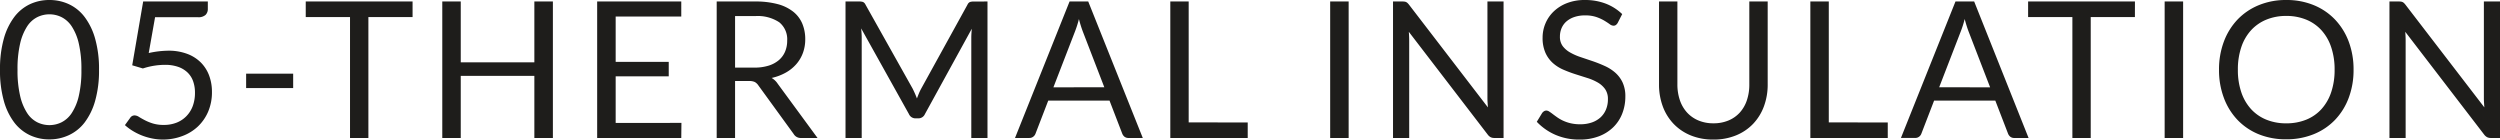 <svg xmlns="http://www.w3.org/2000/svg" width="157.536" height="8.796" viewBox="0 0 157.536 8.796"><path d="M6.6-4.3a6.955,6.955,0,0,1-.243,1.953A4.08,4.08,0,0,1,5.694-.978a2.664,2.664,0,0,1-.993.8A2.9,2.9,0,0,1,3.474.09,2.871,2.871,0,0,1,2.247-.174a2.678,2.678,0,0,1-.987-.8A4.039,4.039,0,0,1,.6-2.343,7.037,7.037,0,0,1,.36-4.3,7.069,7.069,0,0,1,.6-6.252a4.072,4.072,0,0,1,.66-1.371,2.667,2.667,0,0,1,.987-.807,2.871,2.871,0,0,1,1.227-.264A2.9,2.9,0,0,1,4.7-8.43a2.653,2.653,0,0,1,.993.807,4.113,4.113,0,0,1,.663,1.371A6.987,6.987,0,0,1,6.6-4.3Zm-1.11,0a7.027,7.027,0,0,0-.165-1.653,3.314,3.314,0,0,0-.444-1.077,1.676,1.676,0,0,0-.645-.585,1.73,1.73,0,0,0-.762-.177,1.73,1.73,0,0,0-.762.177,1.655,1.655,0,0,0-.642.585,3.36,3.36,0,0,0-.441,1.077A7.027,7.027,0,0,0,1.464-4.3a6.988,6.988,0,0,0,.165,1.65A3.36,3.36,0,0,0,2.07-1.572a1.655,1.655,0,0,0,.642.585,1.73,1.73,0,0,0,.762.177,1.73,1.73,0,0,0,.762-.177,1.676,1.676,0,0,0,.645-.585,3.314,3.314,0,0,0,.444-1.074A6.988,6.988,0,0,0,5.49-4.3ZM9.732-5.352A5.933,5.933,0,0,1,10.968-5.5a3.3,3.3,0,0,1,1.188.2,2.406,2.406,0,0,1,.861.546,2.29,2.29,0,0,1,.522.822A2.928,2.928,0,0,1,13.716-2.9a3.1,3.1,0,0,1-.237,1.236,2.8,2.8,0,0,1-.654.945,2.876,2.876,0,0,1-.981.6A3.463,3.463,0,0,1,10.626.1,3.438,3.438,0,0,1,9.9.021a3.749,3.749,0,0,1-.651-.2,3.787,3.787,0,0,1-.561-.288A3.226,3.226,0,0,1,8.232-.81l.33-.456a.329.329,0,0,1,.282-.156.526.526,0,0,1,.27.093q.15.093.366.207a3.134,3.134,0,0,0,.507.207,2.288,2.288,0,0,0,.693.093,2.165,2.165,0,0,0,.81-.144,1.753,1.753,0,0,0,.618-.411,1.815,1.815,0,0,0,.4-.639,2.384,2.384,0,0,0,.138-.834,2.126,2.126,0,0,0-.117-.726,1.426,1.426,0,0,0-.354-.552,1.624,1.624,0,0,0-.591-.354,2.468,2.468,0,0,0-.828-.126,4.441,4.441,0,0,0-.675.054,4.5,4.5,0,0,0-.717.174l-.672-.2.69-4.02h4.074v.468a.52.52,0,0,1-.141.375.652.652,0,0,1-.483.147h-2.7Zm6.138,1.3h2.964v.906H15.87ZM26.358-7.62H23.574V0H22.416V-7.62h-2.79V-8.6h6.732ZM35.2-8.6V0H34.032V-3.912H29.394V0H28.23V-8.6h1.164v3.834h4.638V-8.6Zm8.1,7.65L43.29,0h-5.3V-8.6h5.3v.948H39.156v2.856H42.5v.912H39.156V-.948ZM47.9-4.434a2.943,2.943,0,0,0,.891-.123,1.825,1.825,0,0,0,.648-.348,1.443,1.443,0,0,0,.393-.537,1.753,1.753,0,0,0,.132-.69,1.374,1.374,0,0,0-.5-1.158,2.448,2.448,0,0,0-1.512-.39H46.68v3.246ZM51.876,0H50.844a.509.509,0,0,1-.468-.246L48.144-3.318a.662.662,0,0,0-.219-.207.8.8,0,0,0-.363-.063H46.68V0H45.522V-8.6h2.43a5.31,5.31,0,0,1,1.41.165,2.691,2.691,0,0,1,.981.477,1.91,1.91,0,0,1,.573.753,2.517,2.517,0,0,1,.186.987,2.474,2.474,0,0,1-.144.852,2.25,2.25,0,0,1-.417.711,2.5,2.5,0,0,1-.666.537,3.3,3.3,0,0,1-.891.336,1.15,1.15,0,0,1,.384.366Zm10.71-8.6V0h-1.02V-6.318q0-.126.009-.27t.021-.294L58.644-1.506a.447.447,0,0,1-.42.27h-.168a.447.447,0,0,1-.42-.27l-3.012-5.4a5.253,5.253,0,0,1,.036.588V0H53.64V-8.6H54.5a.746.746,0,0,1,.24.03A.345.345,0,0,1,54.9-8.4l2.97,5.292q.072.144.141.3t.129.318q.06-.162.126-.321a3.26,3.26,0,0,1,.144-.3L61.326-8.4a.319.319,0,0,1,.159-.168.775.775,0,0,1,.243-.03Zm7.362,5.406L68.6-6.69q-.06-.156-.126-.363t-.126-.441a6.538,6.538,0,0,1-.258.81l-1.35,3.492ZM72.372,0h-.9a.387.387,0,0,1-.252-.078.48.48,0,0,1-.144-.2l-.8-2.076H66.414l-.8,2.076a.421.421,0,0,1-.138.192A.383.383,0,0,1,65.22,0h-.9l3.438-8.6h1.176Zm6.612-.978V0H74.106V-8.6h1.158v7.62ZM85.344,0H84.18V-8.6h1.164Zm9.762-8.6V0h-.582a.5.5,0,0,1-.231-.048A.583.583,0,0,1,94.11-.21L89.136-6.69q.012.15.018.294t.006.27V0H88.14V-8.6h.6a.82.82,0,0,1,.132.009.338.338,0,0,1,.1.03.365.365,0,0,1,.084.06.92.92,0,0,1,.09.1l4.974,6.474q-.012-.156-.021-.3t-.009-.279V-8.6ZM102.3-7.254a.442.442,0,0,1-.117.135.256.256,0,0,1-.153.045.428.428,0,0,1-.24-.1q-.138-.1-.345-.225a2.775,2.775,0,0,0-.5-.225,2.143,2.143,0,0,0-.7-.1,2.058,2.058,0,0,0-.687.105,1.471,1.471,0,0,0-.5.285,1.17,1.17,0,0,0-.3.423,1.343,1.343,0,0,0-.1.525.97.97,0,0,0,.177.6,1.525,1.525,0,0,0,.468.4,3.585,3.585,0,0,0,.66.291l.756.255q.387.132.756.3a2.659,2.659,0,0,1,.66.417,1.9,1.9,0,0,1,.468.618,2.057,2.057,0,0,1,.177.9,2.9,2.9,0,0,1-.192,1.059,2.441,2.441,0,0,1-.561.861,2.624,2.624,0,0,1-.906.576A3.332,3.332,0,0,1,99.894.1a3.723,3.723,0,0,1-1.524-.3,3.576,3.576,0,0,1-1.17-.819l.336-.552a.442.442,0,0,1,.117-.111.274.274,0,0,1,.153-.045.34.34,0,0,1,.177.063q.1.063.225.159t.288.21a2.379,2.379,0,0,0,.369.21,2.5,2.5,0,0,0,.471.159,2.565,2.565,0,0,0,.594.063,2.217,2.217,0,0,0,.738-.114,1.567,1.567,0,0,0,.549-.321,1.391,1.391,0,0,0,.345-.5,1.654,1.654,0,0,0,.12-.642,1.077,1.077,0,0,0-.177-.639,1.467,1.467,0,0,0-.465-.417,3.23,3.23,0,0,0-.66-.285l-.756-.24a8.018,8.018,0,0,1-.756-.285,2.442,2.442,0,0,1-.66-.42,1.93,1.93,0,0,1-.465-.645,2.3,2.3,0,0,1-.177-.957,2.277,2.277,0,0,1,.177-.882,2.252,2.252,0,0,1,.516-.756,2.521,2.521,0,0,1,.834-.528,3.044,3.044,0,0,1,1.137-.2,3.615,3.615,0,0,1,1.311.228,3.1,3.1,0,0,1,1.041.66Zm6.03,6.33a2.4,2.4,0,0,0,.954-.18,2,2,0,0,0,.711-.5,2.2,2.2,0,0,0,.444-.774,3.059,3.059,0,0,0,.153-.99V-8.6h1.158v5.226a3.922,3.922,0,0,1-.237,1.38,3.206,3.206,0,0,1-.678,1.1,3.1,3.1,0,0,1-1.077.729A3.693,3.693,0,0,1,108.33.1,3.693,3.693,0,0,1,106.9-.162a3.131,3.131,0,0,1-1.08-.729,3.183,3.183,0,0,1-.681-1.1,3.922,3.922,0,0,1-.237-1.38V-8.6h1.158v5.22a3.059,3.059,0,0,0,.153.99,2.2,2.2,0,0,0,.444.774,2.027,2.027,0,0,0,.714.507A2.388,2.388,0,0,0,108.33-.924Zm10.986-.054V0h-4.878V-8.6H115.6v7.62Zm6.45-2.214-1.35-3.5q-.06-.156-.126-.363t-.126-.441a6.539,6.539,0,0,1-.258.81l-1.35,3.492ZM128.19,0h-.9a.387.387,0,0,1-.252-.078.48.48,0,0,1-.144-.2l-.8-2.076h-3.858l-.8,2.076a.421.421,0,0,1-.138.192.383.383,0,0,1-.252.084h-.9l3.438-8.6h1.176Zm6.7-7.62h-2.784V0H130.95V-7.62h-2.79V-8.6h6.732ZM137.928,0h-1.164V-8.6h1.164Zm10.74-4.3a4.963,4.963,0,0,1-.306,1.773,4.06,4.06,0,0,1-.864,1.389,3.862,3.862,0,0,1-1.341.9,4.522,4.522,0,0,1-1.731.321A4.5,4.5,0,0,1,142.7-.231a3.868,3.868,0,0,1-1.338-.9,4.06,4.06,0,0,1-.864-1.389A4.963,4.963,0,0,1,140.19-4.3a4.963,4.963,0,0,1,.306-1.773,4.093,4.093,0,0,1,.864-1.392A3.883,3.883,0,0,1,142.7-8.37a4.463,4.463,0,0,1,1.728-.324,4.485,4.485,0,0,1,1.731.324,3.876,3.876,0,0,1,1.341.909,4.093,4.093,0,0,1,.864,1.392A4.963,4.963,0,0,1,148.668-4.3Zm-1.194,0a4.37,4.37,0,0,0-.216-1.422,3.008,3.008,0,0,0-.612-1.065,2.656,2.656,0,0,0-.96-.669,3.259,3.259,0,0,0-1.26-.234,3.243,3.243,0,0,0-1.254.234,2.684,2.684,0,0,0-.963.669,2.983,2.983,0,0,0-.615,1.065,4.37,4.37,0,0,0-.216,1.422,4.343,4.343,0,0,0,.216,1.419,2.987,2.987,0,0,0,.615,1.062,2.652,2.652,0,0,0,.963.666,3.28,3.28,0,0,0,1.254.231,3.3,3.3,0,0,0,1.26-.231,2.625,2.625,0,0,0,.96-.666,3.012,3.012,0,0,0,.612-1.062A4.343,4.343,0,0,0,147.474-4.3ZM157.9-8.6V0h-.582a.5.5,0,0,1-.231-.048A.584.584,0,0,1,156.9-.21l-4.974-6.48q.012.15.018.294t.006.27V0h-1.02V-8.6h.6a.82.82,0,0,1,.132.009.338.338,0,0,1,.1.03.365.365,0,0,1,.084.06.92.92,0,0,1,.09.1l4.974,6.474q-.012-.156-.021-.3t-.009-.279V-8.6Z" transform="translate(-0.36 8.694)" fill="#1e1d1b"/></svg>